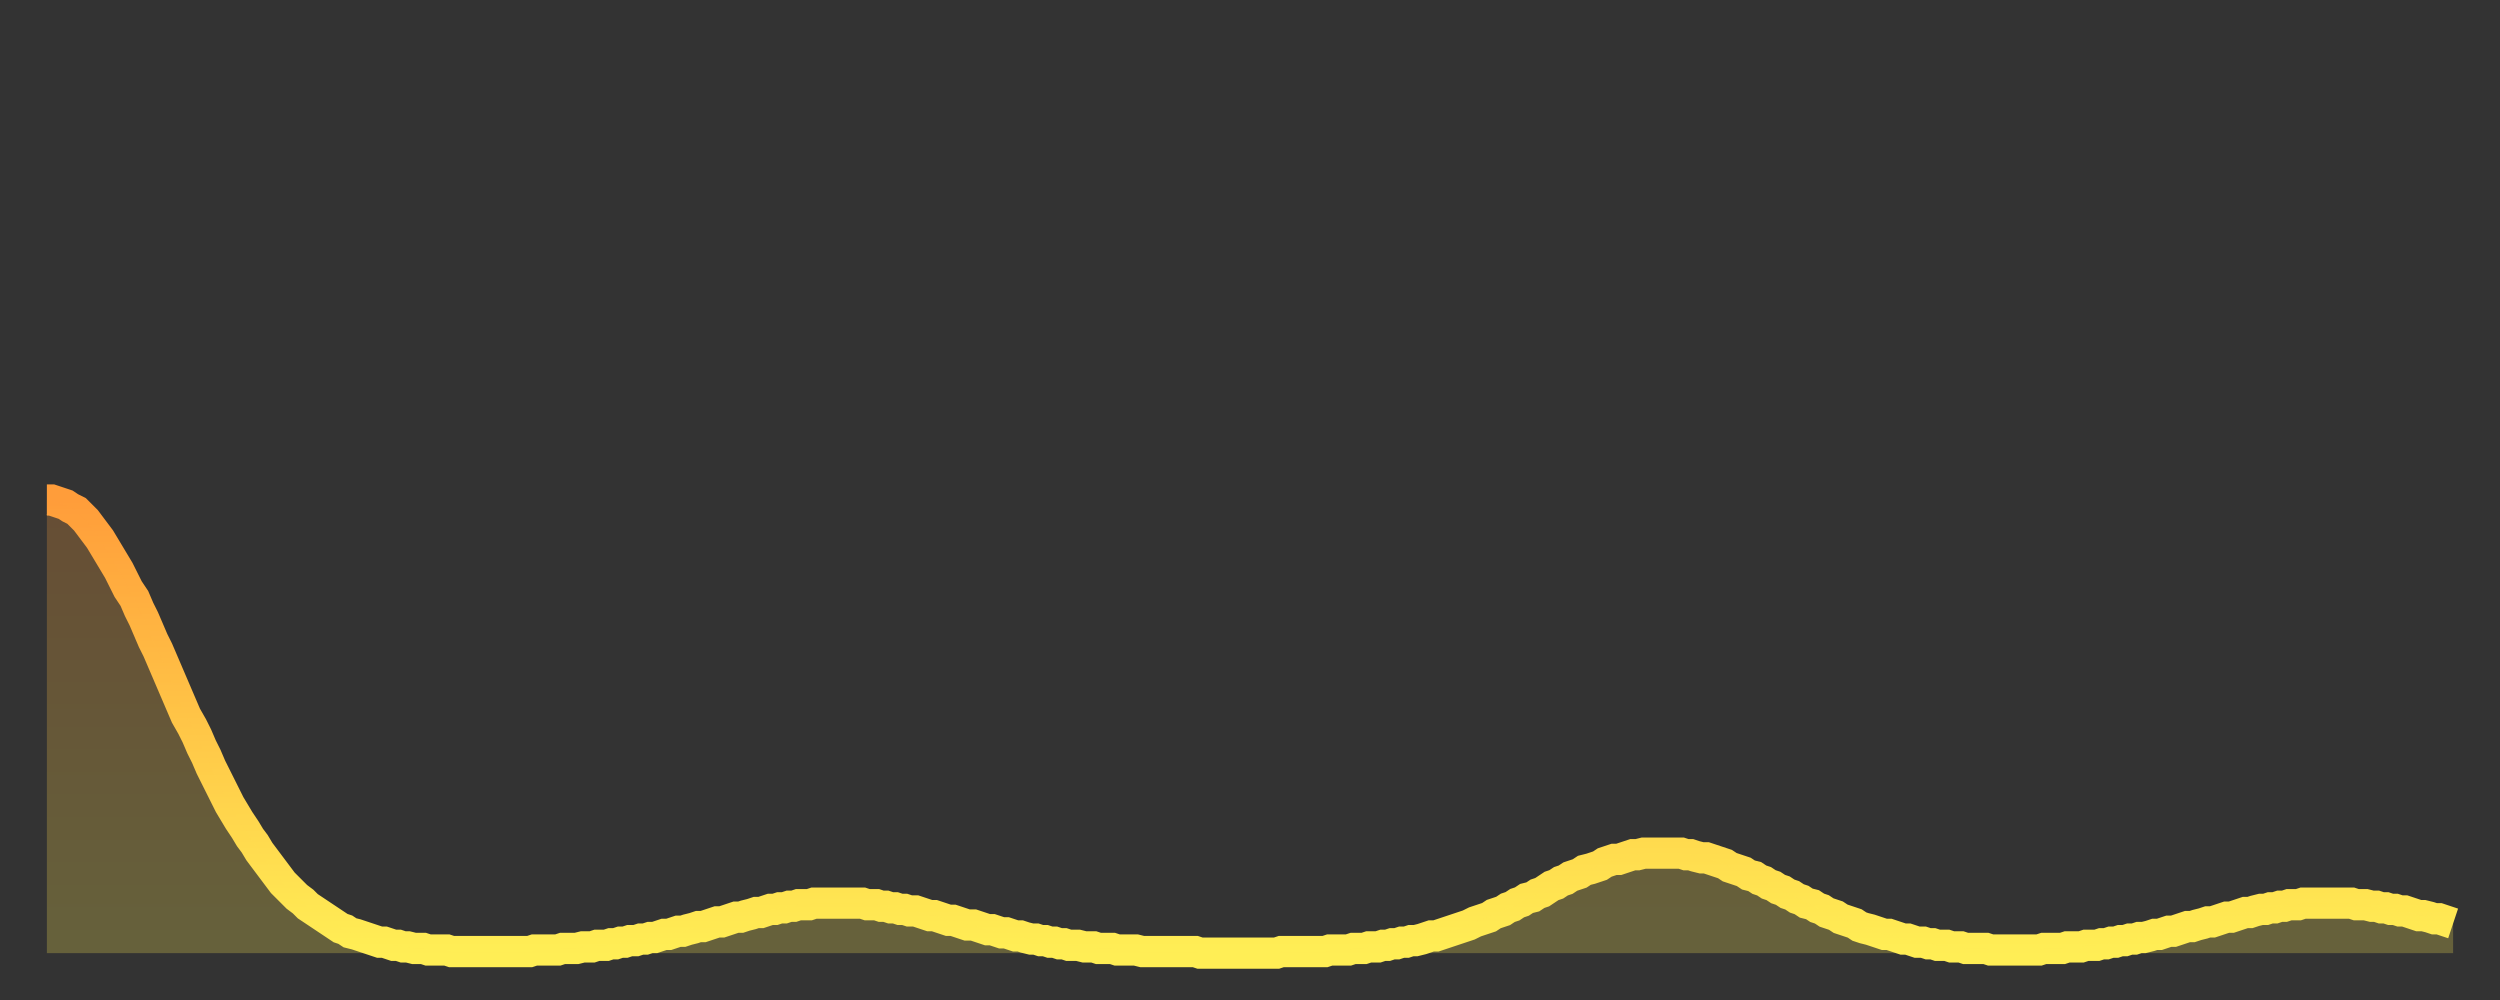 <?xml version="1.0" encoding="utf-8" ?>
<svg baseProfile="full" height="64" version="1.1" width="160" xmlns="http://www.w3.org/2000/svg" xmlns:ev="http://www.w3.org/2001/xml-events" xmlns:xlink="http://www.w3.org/1999/xlink"><rect width="100%" height="100%" fill="#333333" stroke="none"/><defs><linearGradient id="id347630" x1="0" x2="0" y1="0" y2="1"><stop offset="0%" stop-color="#ff9d3a" /><stop offset="50%" stop-color="#ffc647" /><stop offset="100%" stop-color="#ffee55" /></linearGradient></defs><g transform="translate(3,3)"><g><path d="M 0.0 29.0 0.3 29.0 0.6 29.1 0.9 29.2 1.2 29.3 1.5 29.5 1.9 29.7 2.2 30.0 2.5 30.3 2.8 30.7 3.1 31.1 3.4 31.5 3.7 32.0 4.0 32.5 4.3 33.0 4.6 33.5 4.9 34.1 5.2 34.7 5.6 35.3 5.9 36.0 6.2 36.6 6.5 37.3 6.8 38.0 7.1 38.6 7.4 39.3 7.7 40.0 8.0 40.7 8.3 41.4 8.6 42.1 8.9 42.8 9.3 43.5 9.6 44.1 9.9 44.8 10.2 45.4 10.5 46.1 10.8 46.7 11.1 47.3 11.4 47.9 11.7 48.5 12.0 49.0 12.3 49.5 12.7 50.1 13.0 50.6 13.3 51.0 13.6 51.5 13.9 51.9 14.2 52.3 14.5 52.7 14.8 53.1 15.1 53.5 15.4 53.8 15.7 54.1 16.0 54.4 16.4 54.7 16.7 55.0 17.0 55.2 17.3 55.4 17.6 55.6 17.9 55.8 18.2 56.0 18.5 56.2 18.8 56.4 19.1 56.5 19.4 56.7 19.8 56.8 20.1 56.9 20.4 57.0 20.7 57.1 21.0 57.2 21.3 57.3 21.6 57.3 21.9 57.4 22.2 57.5 22.5 57.5 22.8 57.6 23.1 57.6 23.5 57.7 23.8 57.7 24.1 57.7 24.4 57.8 24.7 57.8 25.0 57.8 25.3 57.8 25.6 57.8 25.9 57.9 26.2 57.9 26.5 57.9 26.8 57.9 27.2 57.9 27.5 57.9 27.8 57.9 28.1 57.9 28.4 57.9 28.7 57.9 29.0 57.9 29.3 57.9 29.6 57.9 29.9 57.9 30.2 57.9 30.6 57.9 30.9 57.9 31.2 57.8 31.5 57.8 31.8 57.8 32.1 57.8 32.4 57.8 32.7 57.8 33.0 57.7 33.3 57.7 33.6 57.7 33.9 57.7 34.3 57.6 34.6 57.6 34.9 57.6 35.2 57.5 35.5 57.5 35.8 57.5 36.1 57.4 36.4 57.4 36.7 57.3 37.0 57.3 37.3 57.2 37.7 57.2 38.0 57.1 38.3 57.1 38.6 57.0 38.9 57.0 39.2 56.9 39.5 56.8 39.8 56.8 40.1 56.7 40.4 56.6 40.7 56.6 41.0 56.5 41.4 56.4 41.7 56.3 42.0 56.3 42.3 56.2 42.6 56.1 42.9 56.0 43.2 56.0 43.5 55.9 43.8 55.8 44.1 55.7 44.4 55.7 44.7 55.6 45.1 55.5 45.4 55.4 45.7 55.4 46.0 55.3 46.3 55.2 46.6 55.2 46.9 55.1 47.2 55.1 47.5 55.0 47.8 55.0 48.1 54.9 48.5 54.9 48.8 54.9 49.1 54.8 49.4 54.8 49.7 54.8 50.0 54.8 50.3 54.8 50.6 54.8 50.9 54.8 51.2 54.8 51.5 54.8 51.8 54.8 52.2 54.8 52.5 54.9 52.8 54.9 53.1 54.9 53.4 55.0 53.7 55.0 54.0 55.1 54.3 55.1 54.6 55.2 54.9 55.2 55.2 55.3 55.6 55.3 55.9 55.4 56.2 55.5 56.5 55.6 56.8 55.6 57.1 55.7 57.4 55.8 57.7 55.9 58.0 55.9 58.3 56.0 58.6 56.1 58.9 56.2 59.3 56.2 59.6 56.3 59.9 56.4 60.2 56.5 60.5 56.5 60.8 56.6 61.1 56.7 61.4 56.7 61.7 56.8 62.0 56.9 62.3 56.9 62.6 57.0 63.0 57.1 63.3 57.1 63.6 57.2 63.9 57.2 64.2 57.3 64.5 57.3 64.8 57.4 65.1 57.4 65.4 57.5 65.7 57.5 66.0 57.5 66.4 57.6 66.7 57.6 67.0 57.6 67.3 57.7 67.6 57.7 67.9 57.7 68.2 57.7 68.5 57.8 68.8 57.8 69.1 57.8 69.4 57.8 69.7 57.8 70.1 57.9 70.4 57.9 70.7 57.9 71.0 57.9 71.3 57.9 71.6 57.9 71.9 57.9 72.2 57.9 72.5 57.9 72.8 57.9 73.1 57.9 73.5 57.9 73.8 58.0 74.1 58.0 74.4 58.0 74.7 58.0 75.0 58.0 75.3 58.0 75.6 58.0 75.9 58.0 76.2 58.0 76.5 58.0 76.8 58.0 77.2 58.0 77.5 58.0 77.8 58.0 78.1 58.0 78.4 58.0 78.7 58.0 79.0 57.9 79.3 57.9 79.6 57.9 79.9 57.9 80.2 57.9 80.5 57.9 80.9 57.9 81.2 57.9 81.5 57.9 81.8 57.9 82.1 57.8 82.4 57.8 82.7 57.8 83.0 57.8 83.3 57.8 83.6 57.7 83.9 57.7 84.3 57.7 84.6 57.6 84.9 57.6 85.2 57.6 85.5 57.5 85.8 57.5 86.1 57.4 86.4 57.4 86.7 57.3 87.0 57.3 87.3 57.2 87.6 57.2 88.0 57.1 88.3 57.0 88.6 56.9 88.9 56.9 89.2 56.8 89.5 56.7 89.8 56.6 90.1 56.5 90.4 56.4 90.7 56.3 91.0 56.2 91.4 56.0 91.7 55.9 92.0 55.8 92.3 55.7 92.6 55.5 92.9 55.4 93.2 55.3 93.5 55.1 93.8 55.0 94.1 54.8 94.4 54.7 94.7 54.5 95.1 54.4 95.4 54.2 95.7 54.1 96.0 53.9 96.3 53.7 96.6 53.6 96.9 53.4 97.2 53.3 97.5 53.1 97.8 53.0 98.1 52.9 98.4 52.7 98.8 52.6 99.1 52.5 99.4 52.4 99.7 52.2 100.0 52.1 100.3 52.0 100.6 52.0 100.9 51.9 101.2 51.8 101.5 51.7 101.8 51.7 102.2 51.6 102.5 51.6 102.8 51.6 103.1 51.6 103.4 51.6 103.7 51.6 104.0 51.6 104.3 51.6 104.6 51.6 104.9 51.7 105.2 51.7 105.5 51.8 105.9 51.9 106.2 51.9 106.5 52.0 106.8 52.1 107.1 52.2 107.4 52.3 107.7 52.5 108.0 52.6 108.3 52.7 108.6 52.8 108.9 53.0 109.3 53.1 109.6 53.3 109.9 53.4 110.2 53.6 110.5 53.7 110.8 53.9 111.1 54.0 111.4 54.2 111.7 54.3 112.0 54.5 112.3 54.6 112.6 54.8 113.0 54.9 113.3 55.1 113.6 55.2 113.9 55.4 114.2 55.5 114.5 55.6 114.8 55.8 115.1 55.9 115.4 56.0 115.7 56.1 116.0 56.3 116.3 56.4 116.7 56.5 117.0 56.6 117.3 56.7 117.6 56.8 117.9 56.8 118.2 56.9 118.5 57.0 118.8 57.1 119.1 57.1 119.4 57.2 119.7 57.3 120.1 57.3 120.4 57.4 120.7 57.4 121.0 57.5 121.3 57.5 121.6 57.5 121.9 57.6 122.2 57.6 122.5 57.6 122.8 57.7 123.1 57.7 123.4 57.7 123.8 57.7 124.1 57.7 124.4 57.8 124.7 57.8 125.0 57.8 125.3 57.8 125.6 57.8 125.9 57.8 126.2 57.8 126.5 57.8 126.8 57.8 127.2 57.8 127.5 57.8 127.8 57.7 128.1 57.7 128.4 57.7 128.7 57.7 129.0 57.7 129.3 57.6 129.6 57.6 129.9 57.6 130.2 57.6 130.5 57.5 130.9 57.5 131.2 57.5 131.5 57.4 131.8 57.4 132.1 57.3 132.4 57.3 132.7 57.2 133.0 57.2 133.3 57.1 133.6 57.1 133.9 57.0 134.2 57.0 134.6 56.9 134.9 56.8 135.2 56.8 135.5 56.7 135.8 56.6 136.1 56.6 136.4 56.5 136.7 56.4 137.0 56.3 137.3 56.3 137.6 56.2 138.0 56.1 138.3 56.0 138.6 56.0 138.9 55.9 139.2 55.8 139.5 55.7 139.8 55.7 140.1 55.6 140.4 55.5 140.7 55.4 141.0 55.4 141.3 55.3 141.7 55.2 142.0 55.2 142.3 55.1 142.6 55.1 142.9 55.0 143.2 55.0 143.5 54.9 143.8 54.9 144.1 54.9 144.4 54.8 144.7 54.8 145.1 54.8 145.4 54.8 145.7 54.8 146.0 54.8 146.3 54.8 146.6 54.8 146.9 54.8 147.2 54.8 147.5 54.8 147.8 54.9 148.1 54.9 148.4 54.9 148.8 55.0 149.1 55.0 149.4 55.1 149.7 55.1 150.0 55.2 150.3 55.2 150.6 55.3 150.9 55.3 151.2 55.4 151.5 55.5 151.8 55.6 152.1 55.6 152.5 55.7 152.8 55.8 153.1 55.8 153.4 55.9 153.7 56.0 154.0 56.1" fill="none" id="graph-curve" opacity="1" stroke="url(#id347630)" stroke-width="2" /><path d="M 0 58 L 0.0 29.0 0.3 29.0 0.6 29.1 0.9 29.2 1.2 29.3 1.5 29.5 1.9 29.7 2.2 30.0 2.5 30.3 2.8 30.7 3.1 31.1 3.4 31.5 3.7 32.0 4.0 32.5 4.3 33.0 4.6 33.5 4.9 34.1 5.2 34.7 5.6 35.3 5.9 36.0 6.2 36.6 6.5 37.3 6.8 38.0 7.1 38.6 7.4 39.3 7.7 40.0 8.0 40.7 8.3 41.4 8.6 42.1 8.9 42.8 9.3 43.5 9.6 44.1 9.9 44.8 10.2 45.4 10.5 46.1 10.8 46.7 11.1 47.3 11.4 47.9 11.7 48.5 12.0 49.0 12.3 49.5 12.7 50.1 13.0 50.6 13.3 51.0 13.6 51.5 13.9 51.9 14.2 52.3 14.5 52.7 14.8 53.1 15.1 53.5 15.4 53.8 15.7 54.1 16.0 54.4 16.4 54.7 16.7 55.0 17.0 55.2 17.3 55.4 17.6 55.6 17.9 55.8 18.2 56.0 18.5 56.2 18.8 56.4 19.1 56.5 19.4 56.7 19.8 56.8 20.1 56.9 20.4 57.0 20.7 57.1 21.0 57.2 21.3 57.3 21.6 57.3 21.9 57.4 22.2 57.5 22.5 57.5 22.8 57.6 23.1 57.6 23.5 57.7 23.8 57.7 24.1 57.7 24.4 57.8 24.7 57.8 25.0 57.8 25.3 57.8 25.6 57.8 25.9 57.9 26.2 57.9 26.5 57.9 26.8 57.9 27.2 57.9 27.5 57.9 27.8 57.9 28.1 57.9 28.4 57.9 28.7 57.9 29.0 57.9 29.3 57.9 29.6 57.9 29.9 57.9 30.2 57.9 30.6 57.9 30.9 57.9 31.2 57.8 31.5 57.8 31.8 57.8 32.1 57.8 32.4 57.8 32.7 57.8 33.0 57.7 33.3 57.7 33.6 57.7 33.9 57.7 34.3 57.6 34.6 57.6 34.9 57.6 35.2 57.5 35.5 57.5 35.8 57.5 36.1 57.4 36.4 57.4 36.7 57.3 37.0 57.3 37.3 57.2 37.7 57.2 38.0 57.1 38.3 57.1 38.6 57.0 38.9 57.0 39.2 56.9 39.5 56.8 39.8 56.8 40.1 56.7 40.4 56.6 40.7 56.6 41.0 56.5 41.4 56.4 41.7 56.3 42.0 56.3 42.3 56.2 42.6 56.1 42.9 56.0 43.2 56.0 43.5 55.9 43.8 55.8 44.1 55.7 44.4 55.7 44.7 55.6 45.1 55.5 45.4 55.4 45.7 55.4 46.0 55.3 46.3 55.2 46.6 55.2 46.9 55.1 47.2 55.1 47.5 55.0 47.8 55.0 48.1 54.9 48.5 54.9 48.8 54.9 49.1 54.8 49.4 54.8 49.7 54.8 50.0 54.8 50.3 54.8 50.6 54.8 50.9 54.8 51.2 54.8 51.5 54.8 51.8 54.8 52.2 54.8 52.5 54.9 52.8 54.9 53.1 54.9 53.4 55.0 53.7 55.0 54.0 55.1 54.3 55.1 54.6 55.2 54.9 55.2 55.2 55.3 55.6 55.3 55.9 55.4 56.2 55.5 56.5 55.6 56.8 55.6 57.1 55.7 57.4 55.8 57.7 55.9 58.0 55.9 58.3 56.0 58.6 56.1 58.9 56.2 59.3 56.2 59.6 56.3 59.9 56.4 60.2 56.5 60.5 56.5 60.8 56.6 61.1 56.7 61.4 56.7 61.7 56.8 62.0 56.9 62.3 56.9 62.6 57.0 63.0 57.1 63.3 57.1 63.6 57.2 63.9 57.2 64.2 57.3 64.5 57.3 64.8 57.4 65.1 57.4 65.4 57.5 65.7 57.5 66.0 57.5 66.4 57.6 66.7 57.6 67.0 57.6 67.3 57.7 67.6 57.7 67.9 57.7 68.2 57.7 68.5 57.8 68.8 57.8 69.1 57.8 69.4 57.8 69.7 57.8 70.1 57.9 70.4 57.9 70.7 57.9 71.0 57.9 71.3 57.9 71.6 57.9 71.9 57.9 72.2 57.9 72.5 57.9 72.8 57.9 73.1 57.9 73.5 57.9 73.8 58.0 74.1 58.0 74.4 58.0 74.7 58.0 75.0 58.0 75.3 58.0 75.6 58.0 75.9 58.0 76.2 58.0 76.5 58.0 76.8 58.0 77.2 58.0 77.5 58.0 77.8 58.0 78.1 58.0 78.4 58.0 78.7 58.0 79.0 57.9 79.3 57.9 79.6 57.9 79.9 57.9 80.2 57.9 80.5 57.9 80.9 57.9 81.2 57.9 81.5 57.9 81.8 57.9 82.1 57.8 82.4 57.8 82.7 57.8 83.0 57.8 83.3 57.8 83.6 57.7 83.9 57.7 84.3 57.7 84.6 57.6 84.9 57.6 85.2 57.6 85.5 57.5 85.8 57.5 86.1 57.4 86.4 57.4 86.7 57.3 87.0 57.3 87.3 57.2 87.6 57.2 88.0 57.1 88.3 57.0 88.6 56.9 88.9 56.9 89.2 56.8 89.5 56.7 89.8 56.6 90.1 56.5 90.4 56.4 90.7 56.3 91.0 56.2 91.4 56.0 91.7 55.9 92.0 55.8 92.3 55.7 92.6 55.5 92.9 55.4 93.2 55.3 93.5 55.1 93.8 55.0 94.1 54.8 94.4 54.7 94.7 54.5 95.1 54.4 95.4 54.2 95.7 54.1 96.0 53.9 96.3 53.7 96.6 53.6 96.9 53.4 97.2 53.3 97.5 53.1 97.8 53.0 98.1 52.9 98.4 52.7 98.8 52.6 99.1 52.5 99.4 52.4 99.7 52.2 100.0 52.1 100.3 52.0 100.6 52.0 100.9 51.9 101.2 51.8 101.5 51.7 101.8 51.7 102.2 51.6 102.5 51.6 102.8 51.6 103.1 51.6 103.4 51.6 103.7 51.6 104.0 51.6 104.3 51.6 104.6 51.6 104.9 51.7 105.2 51.7 105.5 51.8 105.9 51.9 106.2 51.9 106.5 52.0 106.8 52.1 107.1 52.2 107.4 52.3 107.7 52.5 108.0 52.6 108.3 52.7 108.6 52.8 108.9 53.0 109.3 53.1 109.6 53.3 109.9 53.4 110.2 53.6 110.5 53.7 110.8 53.9 111.1 54.0 111.4 54.2 111.7 54.3 112.0 54.5 112.3 54.6 112.6 54.8 113.0 54.9 113.3 55.1 113.6 55.2 113.9 55.4 114.2 55.5 114.5 55.6 114.8 55.8 115.1 55.9 115.4 56.0 115.7 56.1 116.0 56.3 116.3 56.4 116.7 56.5 117.0 56.6 117.3 56.7 117.6 56.8 117.9 56.8 118.2 56.9 118.5 57.0 118.8 57.1 119.1 57.1 119.4 57.2 119.7 57.3 120.1 57.3 120.4 57.4 120.7 57.4 121.0 57.5 121.3 57.5 121.6 57.5 121.9 57.6 122.2 57.6 122.5 57.6 122.8 57.7 123.1 57.7 123.4 57.7 123.8 57.7 124.1 57.7 124.4 57.8 124.7 57.8 125.0 57.8 125.3 57.8 125.6 57.8 125.9 57.8 126.2 57.8 126.5 57.8 126.8 57.8 127.2 57.8 127.5 57.8 127.8 57.7 128.1 57.7 128.4 57.7 128.7 57.7 129.0 57.7 129.3 57.6 129.6 57.6 129.9 57.6 130.2 57.6 130.5 57.5 130.9 57.5 131.2 57.5 131.5 57.4 131.8 57.4 132.1 57.3 132.4 57.3 132.7 57.2 133.0 57.2 133.3 57.1 133.6 57.1 133.9 57.0 134.2 57.0 134.6 56.9 134.9 56.8 135.2 56.8 135.5 56.7 135.8 56.6 136.1 56.6 136.4 56.5 136.7 56.4 137.0 56.3 137.3 56.3 137.6 56.2 138.0 56.1 138.3 56.0 138.6 56.0 138.9 55.9 139.2 55.8 139.5 55.7 139.8 55.7 140.1 55.6 140.4 55.5 140.7 55.4 141.0 55.4 141.3 55.3 141.7 55.2 142.0 55.2 142.3 55.1 142.6 55.1 142.9 55.0 143.2 55.0 143.5 54.9 143.8 54.9 144.1 54.9 144.4 54.8 144.7 54.8 145.1 54.8 145.4 54.8 145.7 54.8 146.0 54.8 146.3 54.8 146.6 54.8 146.9 54.8 147.2 54.8 147.5 54.8 147.8 54.9 148.1 54.9 148.4 54.9 148.8 55.0 149.1 55.0 149.4 55.1 149.7 55.1 150.0 55.2 150.3 55.2 150.6 55.3 150.9 55.3 151.2 55.4 151.5 55.5 151.8 55.6 152.1 55.6 152.5 55.7 152.8 55.8 153.1 55.8 153.4 55.9 153.7 56.0 154.0 56.1 154 58" fill="url(#id347630)" fill-opacity=".25" id="graph-shadow" /></g></g></svg>